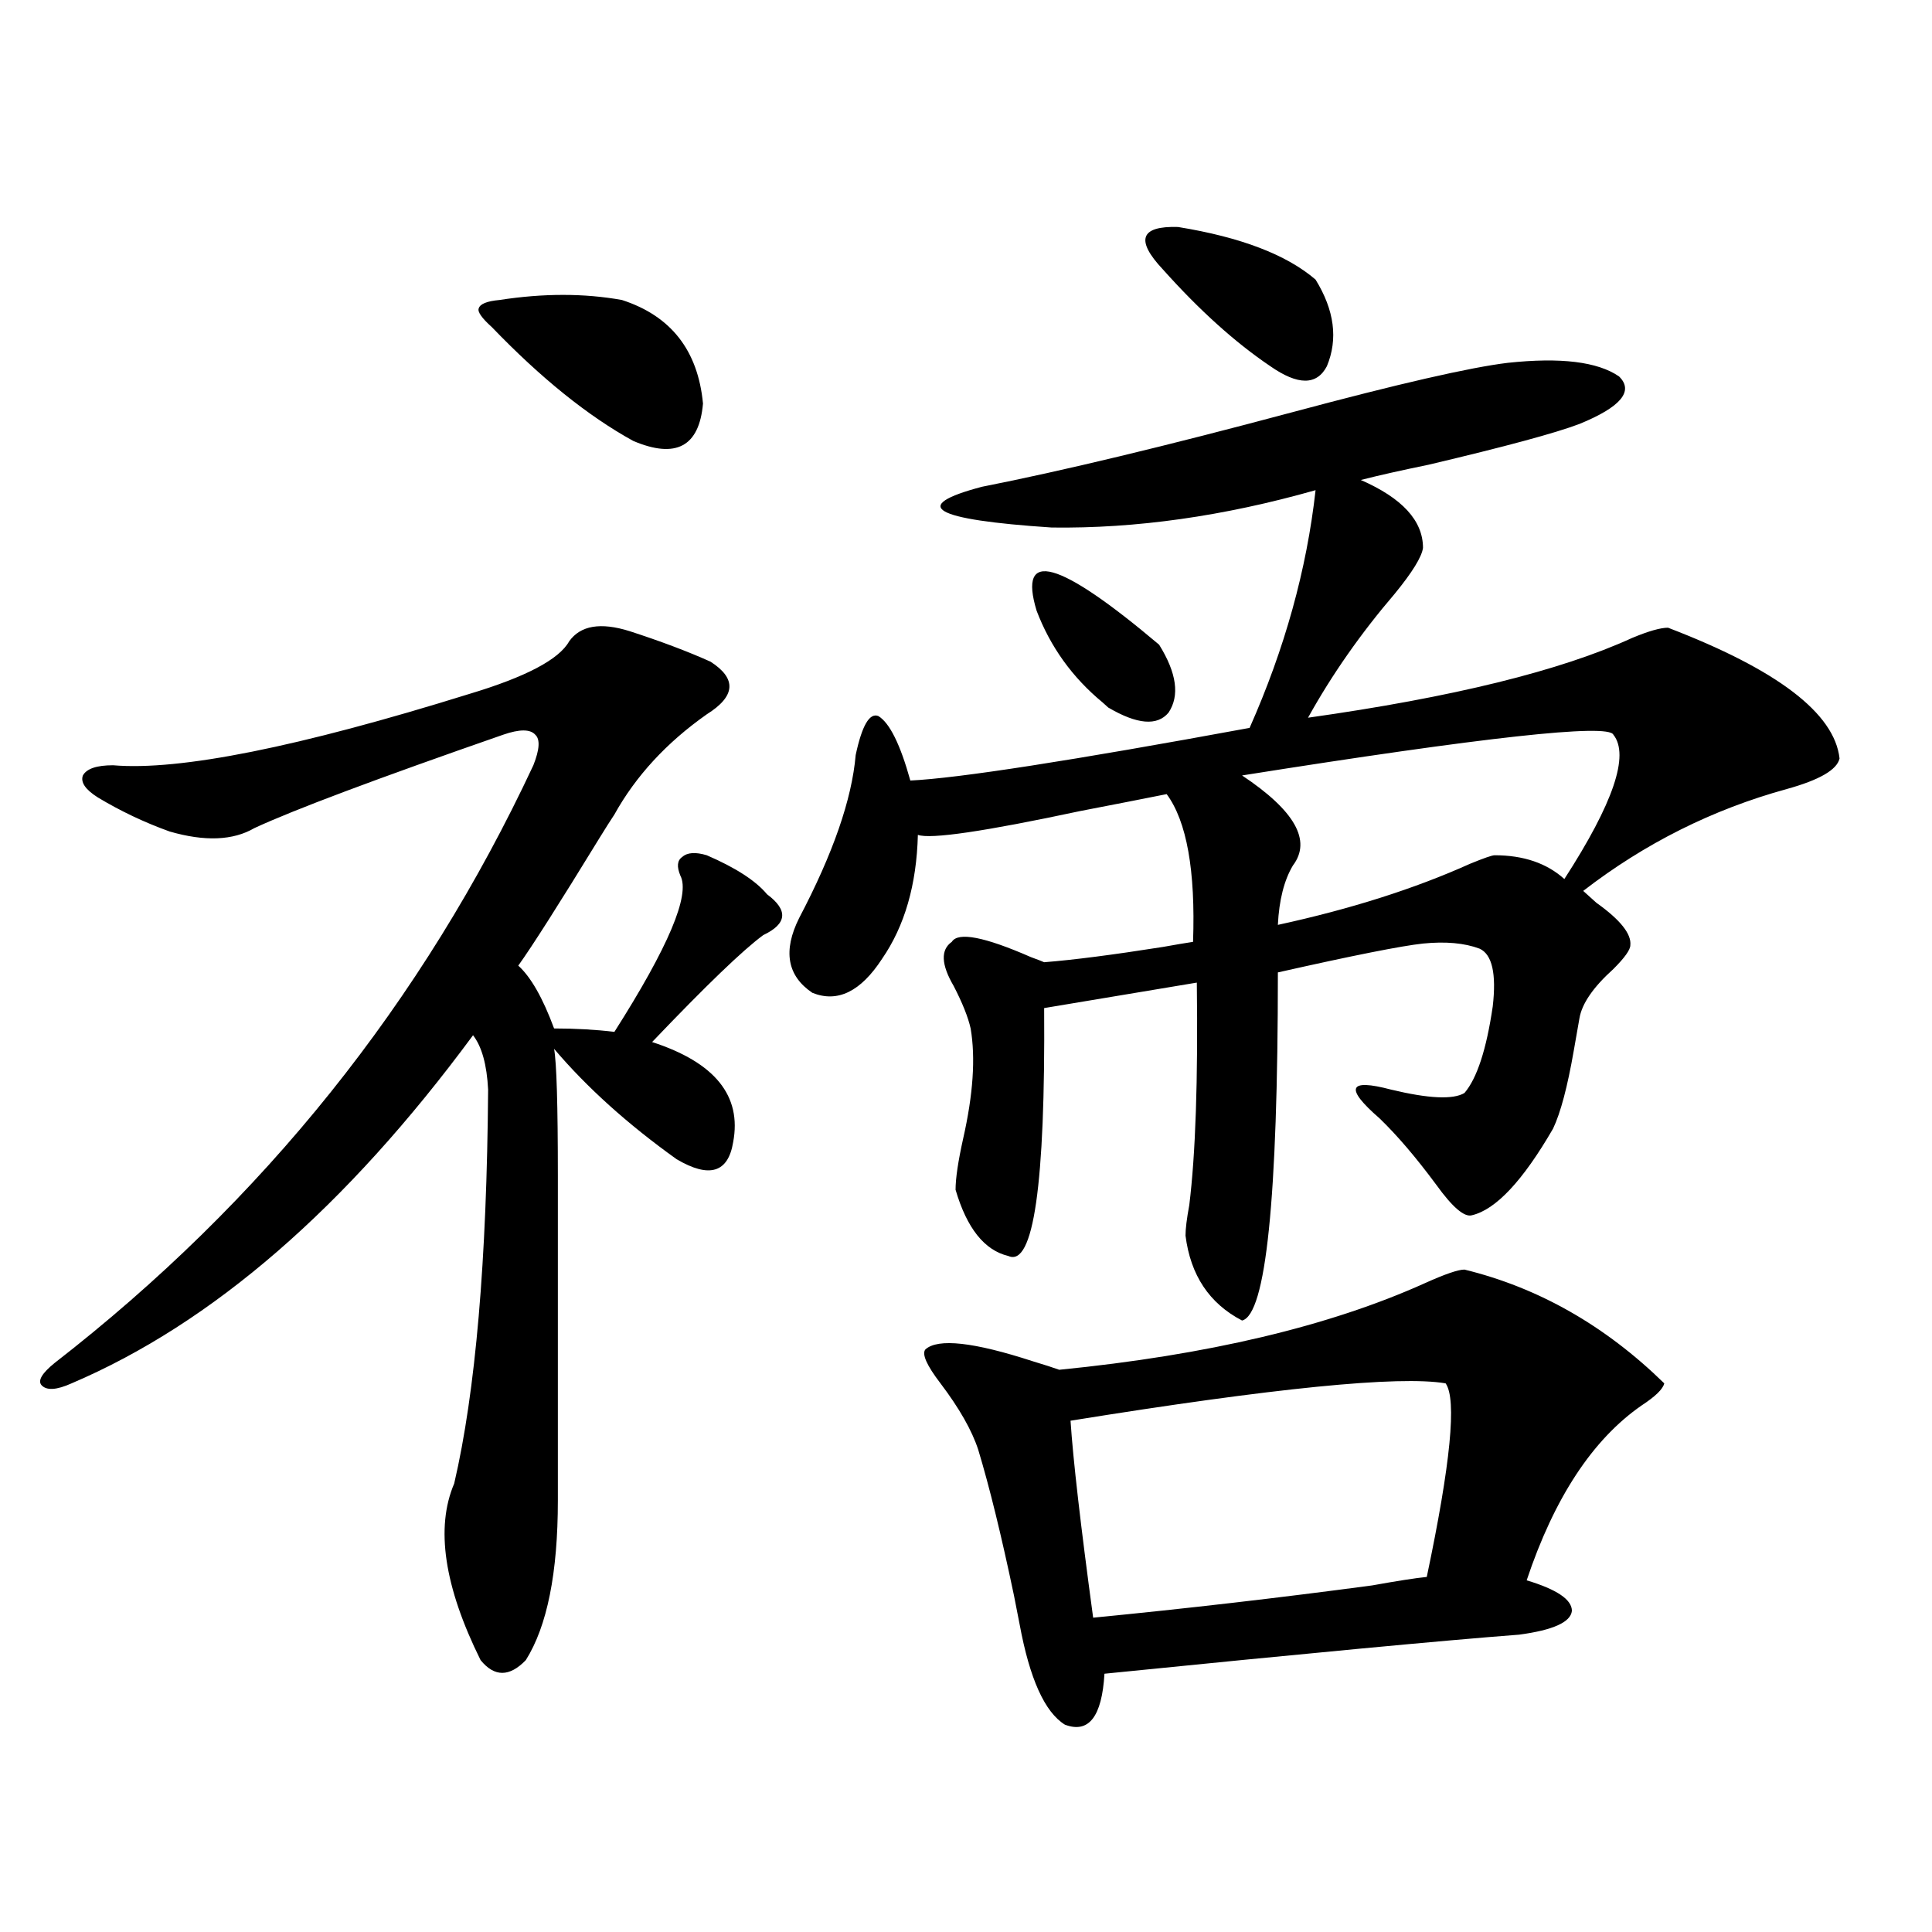 <?xml version="1.0" encoding="utf-8"?>
<!-- Generator: Adobe Illustrator 16.0.0, SVG Export Plug-In . SVG Version: 6.00 Build 0)  -->
<!DOCTYPE svg PUBLIC "-//W3C//DTD SVG 1.1//EN" "http://www.w3.org/Graphics/SVG/1.1/DTD/svg11.dtd">
<svg version="1.1" id="图层_1" xmlns="http://www.w3.org/2000/svg" xmlns:xlink="http://www.w3.org/1999/xlink" x="0px" y="0px"
	 width="1000px" height="1000px" viewBox="0 0 1000 1000" enable-background="new 0 0 1000 1000" xml:space="preserve">
<path d="M325.821,326.664c16.25,5.273,30.243,10.547,41.95,15.82c13.658,8.789,13.003,17.881-1.951,27.246
	c-20.822,14.653-36.752,31.943-47.804,51.855c-1.951,2.939-4.558,7.031-7.805,12.305c-20.822,33.989-34.801,55.962-41.95,65.918
	c6.494,5.864,12.683,16.699,18.536,32.52c11.052,0,21.463,0.591,31.219,1.758c27.957-43.945,39.344-70.889,34.146-80.859
	c-1.951-4.683-1.631-7.91,0.976-9.668c2.592-2.334,6.829-2.637,12.683-0.879c14.954,6.455,25.365,13.184,31.219,20.215
	c11.052,8.213,10.396,15.244-1.951,21.094c-10.411,7.622-29.603,26.079-57.56,55.371c32.515,10.547,46.493,27.837,41.95,51.855
	c-2.606,15.82-12.362,18.76-29.268,8.789c-25.365-18.154-46.508-37.202-63.413-57.129c1.296,7.031,1.951,29.004,1.951,65.918
	v167.871c0,37.505-5.533,65.039-16.585,82.617c-8.46,8.789-16.265,8.789-23.414,0c-18.871-38.081-23.414-68.555-13.658-91.406
	c11.051-47.461,16.905-115.425,17.56-203.906c-0.655-12.881-3.262-22.261-7.805-28.125
	C179.148,624.916,109.882,684.97,37.048,716.02c-7.805,3.516-13.018,3.818-15.609,0.879c-1.951-2.334,0.32-6.152,6.829-11.426
	c107.955-83.784,190.559-186.904,247.798-309.375c3.247-8.198,3.567-13.472,0.976-15.82c-2.606-2.925-8.14-2.925-16.585,0
	c-65.699,22.852-108.625,38.975-128.777,48.34c-11.067,6.455-25.701,7.031-43.901,1.758c-13.018-4.683-25.365-10.547-37.072-17.578
	c-6.509-4.092-9.116-7.91-7.805-11.426c1.951-3.516,7.149-5.273,15.609-5.273c34.465,2.939,95.927-9.365,184.385-36.914
	c29.268-8.789,46.493-17.866,51.706-27.246C300.456,323.739,310.853,321.981,325.821,326.664z M258.506,155.277
	c22.759-3.516,43.901-3.516,63.413,0c25.365,8.213,39.344,26.079,41.95,53.613c-1.951,22.275-13.993,28.716-36.097,19.336
	c-23.414-12.881-47.804-32.52-73.169-58.887c-5.213-4.683-7.484-7.91-6.829-9.668C248.415,157.338,251.997,155.868,258.506,155.277z
	 M780.444,187.797c27.316-2.925,46.493-0.576,57.56,7.031c7.805,7.622,0.976,15.82-20.487,24.609
	c-12.362,4.697-38.383,11.729-78.047,21.094c-14.313,2.939-26.021,5.576-35.121,7.91c21.463,9.38,32.194,21.094,32.194,35.156
	c-0.655,4.697-5.533,12.607-14.634,23.73c-17.561,20.518-32.529,41.899-44.877,64.16c74.785-10.547,130.729-24.307,167.801-41.309
	c8.445-3.516,14.634-5.273,18.536-5.273c56.584,21.685,86.172,44.248,88.778,67.676c-1.311,5.864-10.411,11.138-27.316,15.82
	c-38.383,10.547-73.504,28.125-105.363,52.734c1.296,1.182,3.567,3.228,6.829,6.152c12.348,8.789,18.201,16.123,17.561,21.973
	c0,2.349-2.927,6.455-8.78,12.305c-10.411,9.38-16.265,17.881-17.561,25.488c-0.655,3.516-1.631,9.092-2.927,16.699
	c-3.262,18.76-6.829,32.231-10.731,40.43c-15.609,26.958-29.603,41.899-41.95,44.824c-3.902,1.182-10.091-4.092-18.536-15.82
	c-10.411-14.063-20.167-25.488-29.268-34.277c-18.216-15.82-16.265-20.791,5.854-14.941c19.512,4.697,32.194,5.273,38.048,1.758
	c6.494-7.607,11.372-22.549,14.634-44.824c1.951-16.987-0.335-26.943-6.829-29.883c-7.805-2.925-17.561-3.804-29.268-2.637
	c-11.066,1.182-36.097,6.152-75.12,14.941c0,117.197-6.188,177.251-18.536,180.176c-16.92-8.789-26.676-23.428-29.268-43.945
	c0-3.516,0.641-8.789,1.951-15.82c3.247-26.367,4.543-64.736,3.902-115.137l-79.022,13.184
	c0.641,91.406-5.533,134.185-18.536,128.32c-12.362-2.925-21.463-14.351-27.316-34.277c0-5.85,1.296-14.639,3.902-26.367
	c5.198-22.852,6.494-41.885,3.902-57.129c-1.311-5.85-4.237-13.184-8.78-21.973c-6.509-11.123-6.829-18.745-0.976-22.852
	c3.247-5.273,16.905-2.637,40.975,7.91c3.247,1.182,5.519,2.061,6.829,2.637c14.954-1.167,35.441-3.804,61.462-7.91
	c6.494-1.167,11.707-2.046,15.609-2.637c1.296-36.914-3.262-62.402-13.658-76.465c-11.707,2.349-26.676,5.273-44.877,8.789
	c-49.435,10.547-77.406,14.653-83.9,12.305c-0.655,25.791-6.829,47.173-18.536,64.16c-11.066,17.002-23.094,22.852-36.097,17.578
	c-13.018-8.789-15.289-21.67-6.829-38.672c17.561-33.398,27.316-61.523,29.268-84.375c3.247-15.229,7.149-21.973,11.707-20.215
	c5.854,3.516,11.372,14.653,16.585,33.398c24.71-1.167,83.245-10.244,175.605-27.246c18.201-41.006,29.588-82.026,34.146-123.047
	c-47.483,13.486-93.016,19.927-136.582,19.336c-61.797-4.092-73.824-11.123-36.097-21.094
	c41.615-8.198,95.272-21.094,160.972-38.672C723.86,198.646,760.933,190.146,780.444,187.797z M758.006,657.133
	c38.368,9.38,72.834,29.004,103.412,58.887c-0.655,2.939-4.558,6.743-11.707,11.426c-25.365,17.578-45.212,47.764-59.511,90.527
	c15.609,4.697,23.414,9.957,23.414,15.82c-0.655,5.851-9.756,9.957-27.316,12.305c-38.383,2.926-109.921,9.668-214.629,20.215
	c-1.311,22.262-8.14,31.051-20.487,26.367c-10.411-6.454-18.216-23.73-23.414-51.855c-0.655-3.516-1.631-8.5-2.927-14.941
	c-6.509-31.05-12.683-56.25-18.536-75.586c-3.262-9.956-9.756-21.382-19.512-34.277c-7.164-9.365-9.756-15.229-7.805-17.578
	c6.494-5.85,25.03-3.804,55.608,6.152c5.854,1.758,10.396,3.228,13.658,4.395c76.736-7.607,139.829-22.549,189.264-44.824
	C747.915,659.481,754.744,657.133,758.006,657.133z M599.961,333.695c9.101,14.653,10.731,26.367,4.878,35.156
	c-5.854,7.031-16.265,6.152-31.219-2.637c-0.655-0.576-1.631-1.455-2.927-2.637c-15.609-12.881-26.996-28.701-34.146-47.461
	C526.792,283.9,547.92,289.75,599.961,333.695z M748.25,716.02c-24.069-4.092-88.778,2.349-194.142,19.336
	c1.296,19.927,5.198,53.916,11.707,101.953c48.124-4.696,96.248-10.258,144.387-16.699c13.003-2.334,22.438-3.804,28.292-4.395
	C750.842,757.631,754.104,724.232,748.25,716.02z M601.912,139.457c-14.313-15.229-11.707-22.549,7.805-21.973
	c32.515,5.273,56.249,14.365,71.218,27.246c9.756,15.82,11.707,30.762,5.854,44.824c-5.213,9.971-14.969,9.971-29.268,0
	C639.305,177.25,620.769,160.551,601.912,139.457z M835.077,380.277c-2.606-5.85-66.675,1.182-192.19,21.094
	c27.316,18.169,36.097,33.701,26.341,46.582c-4.558,7.622-7.164,17.881-7.805,30.762c37.713-8.198,70.883-18.745,99.51-31.641
	c7.149-2.925,11.372-4.395,12.683-4.395c14.954,0,26.981,4.106,36.097,12.305C835.077,415.736,843.522,390.824,835.077,380.277z"/>
</svg>
